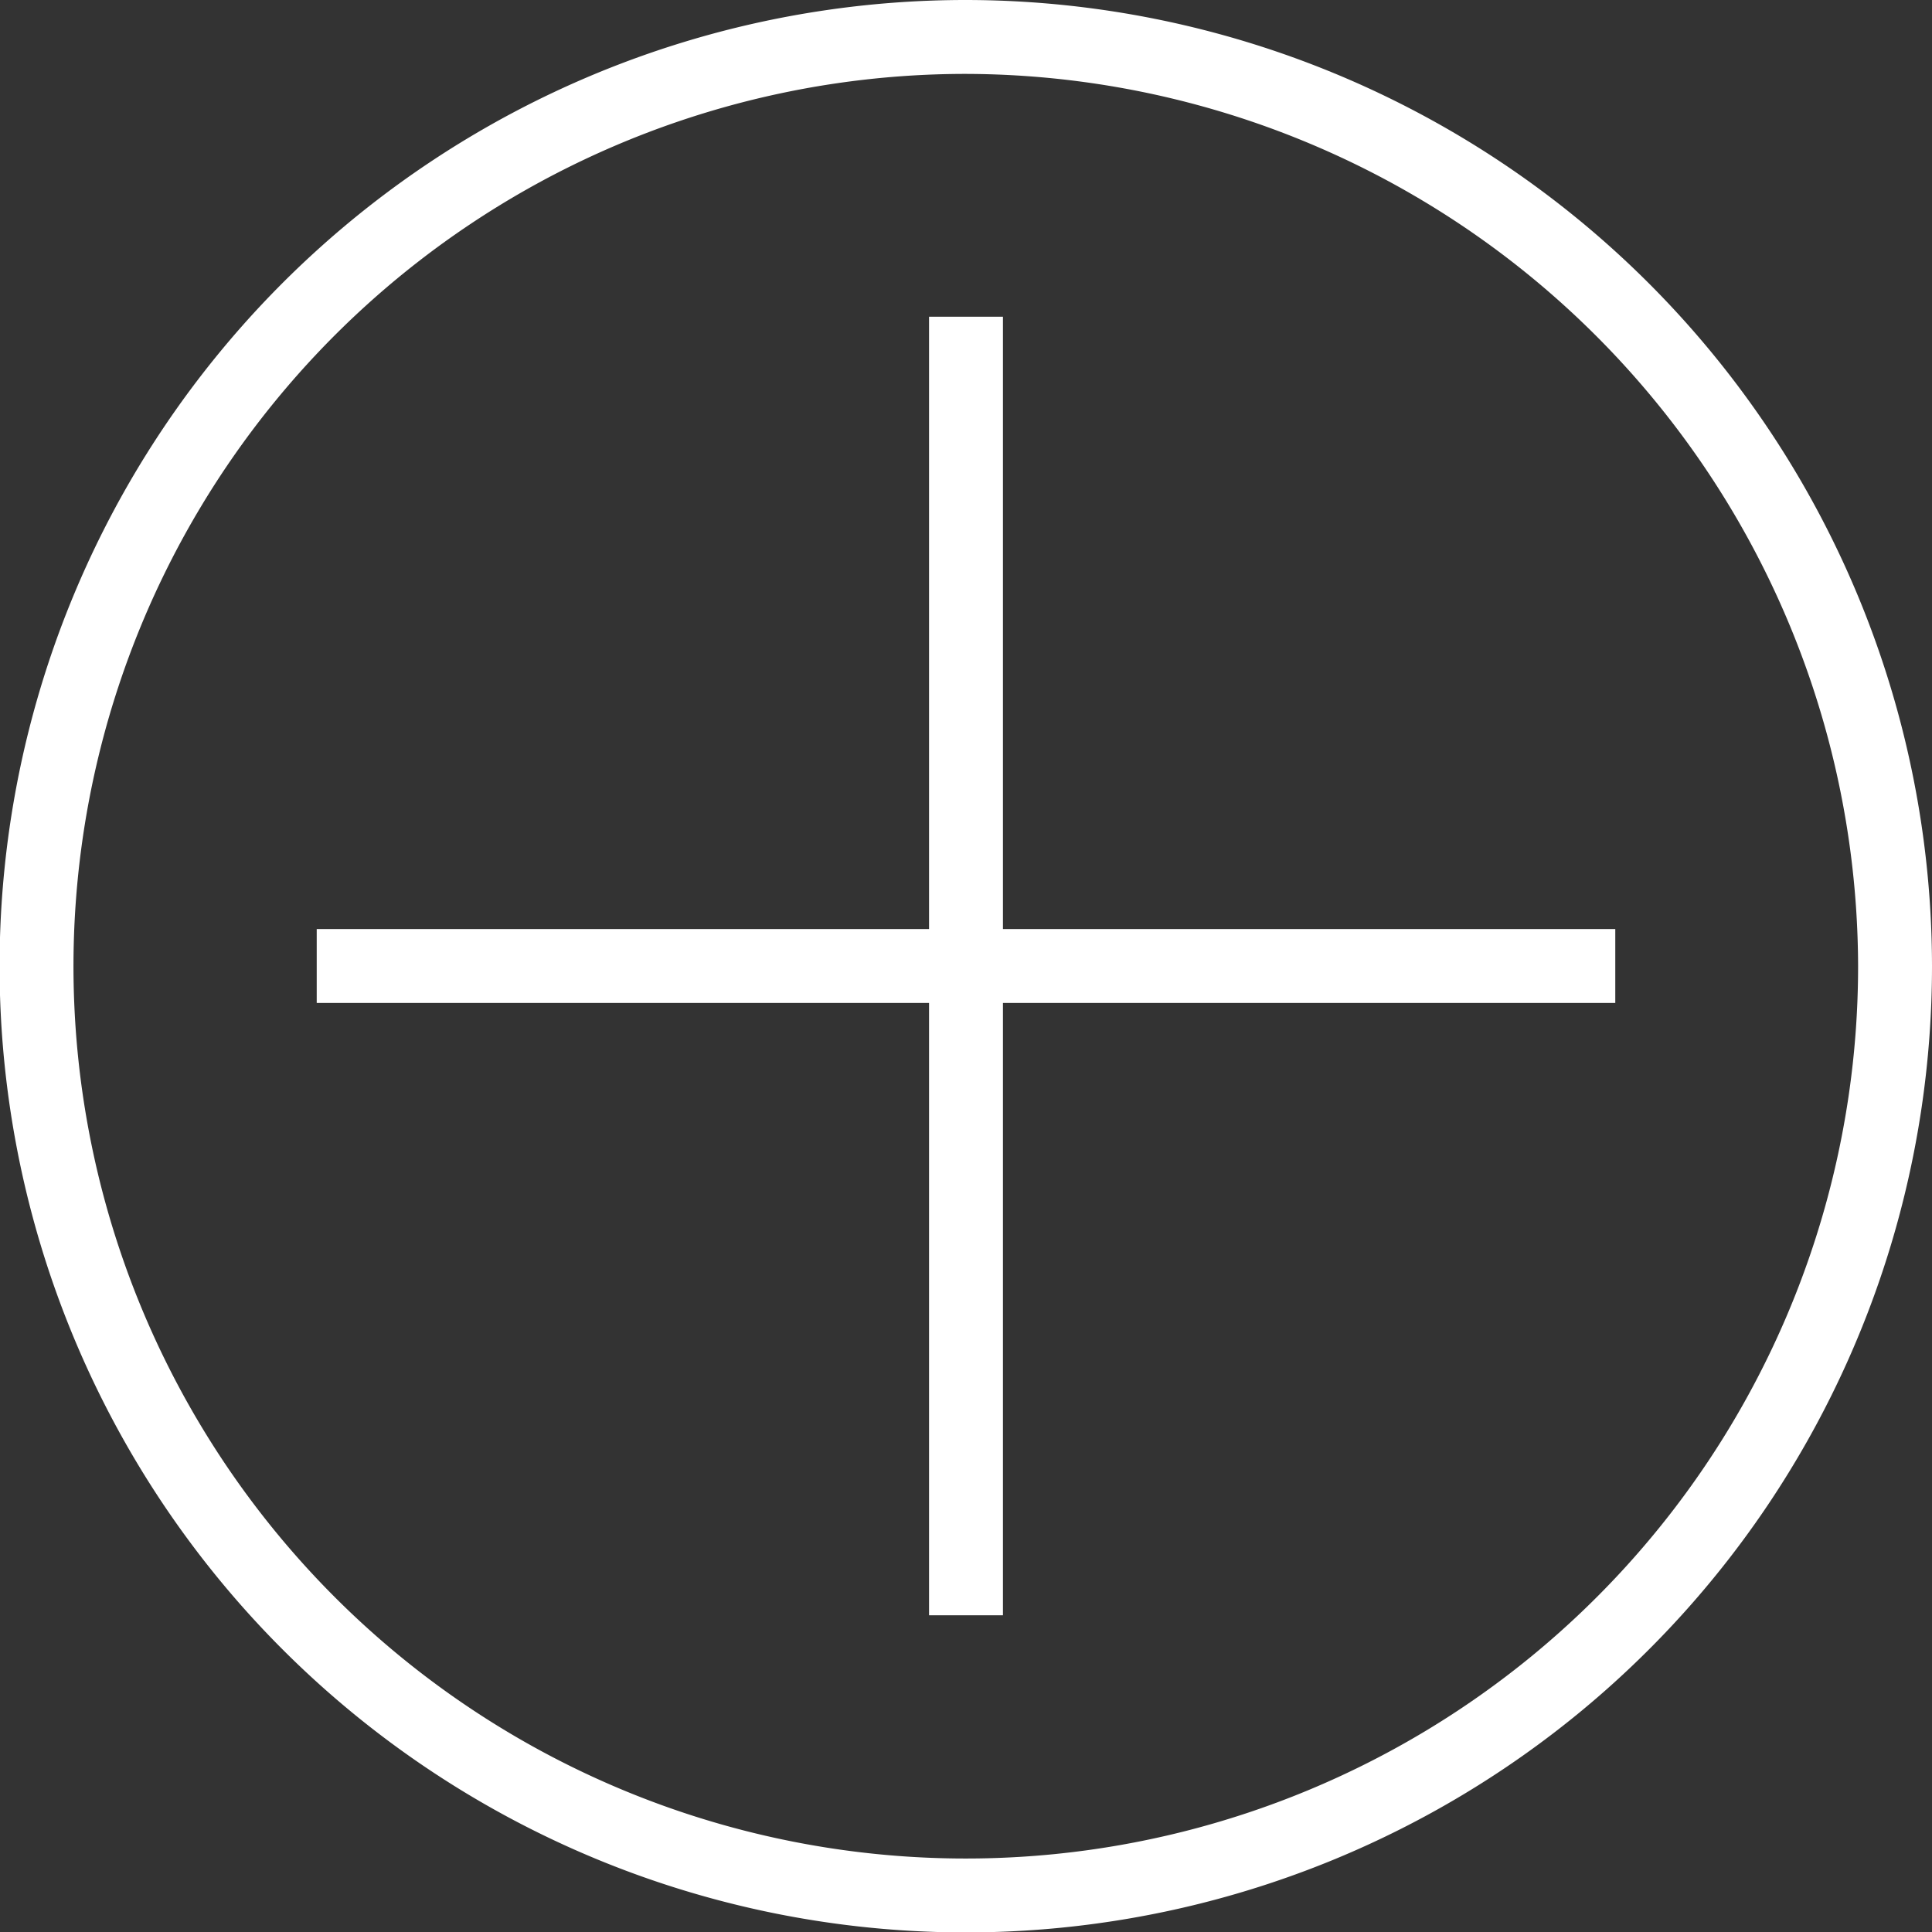 <svg xmlns="http://www.w3.org/2000/svg" viewBox="0 0 45.75 45.75"><rect x="0" y="0" width="45.75" height="45.75" fill="#333333" stroke="none"/><defs><style>.cls-1{fill:#fff;}</style></defs><g id="Layer_2" data-name="Layer 2"><g id="Layer_1-2" data-name="Layer 1"><path class="cls-1" d="M22.88,0h0A22.88,22.88,0,1,0,45.75,22.87,22.9,22.9,0,0,0,22.88,0ZM44,22.87A21.13,21.13,0,1,1,22.88,1.75,21.18,21.18,0,0,1,44,22.87Z"></path><polygon class="cls-1" points="23.75 7.5 22 7.5 22 22 7.5 22 7.5 23.75 22 23.75 22 38.25 23.75 38.25 23.75 23.75 38.25 23.75 38.25 22 23.75 22 23.75 7.5"></polygon></g></g></svg>